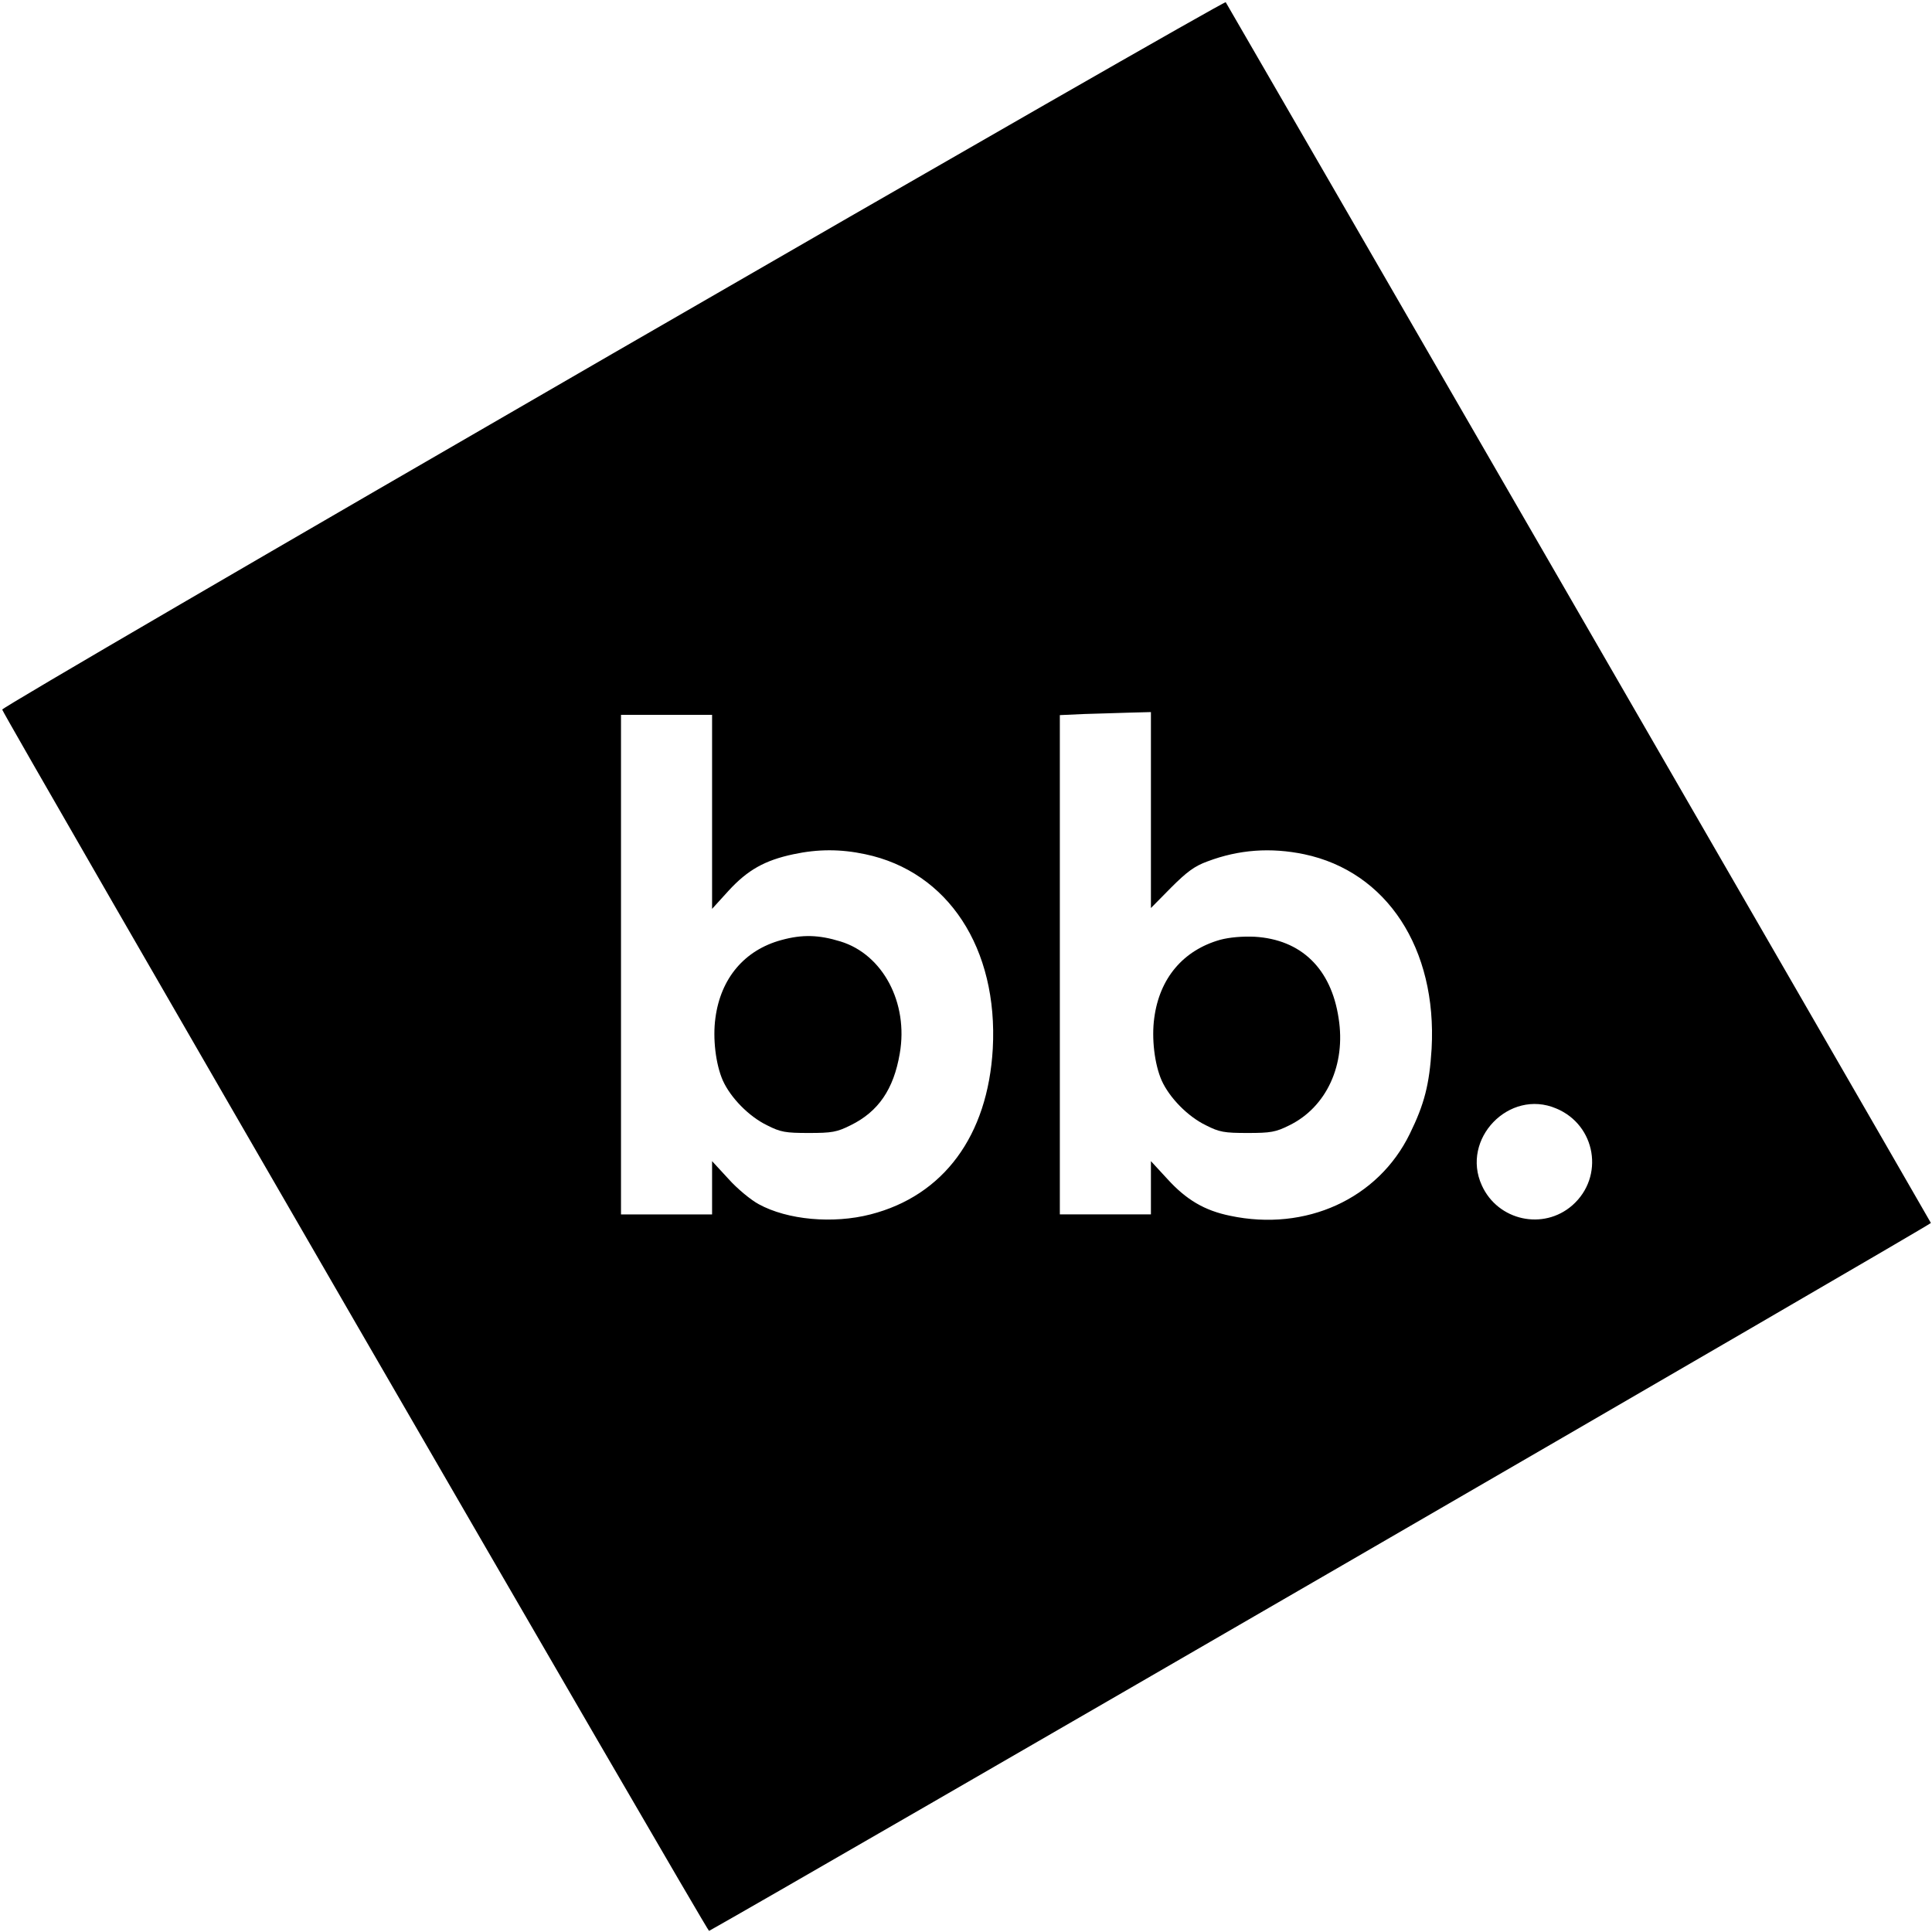 <?xml version="1.0" standalone="no"?>
<!DOCTYPE svg PUBLIC "-//W3C//DTD SVG 20010904//EN"
 "http://www.w3.org/TR/2001/REC-SVG-20010904/DTD/svg10.dtd">
<svg version="1.0" xmlns="http://www.w3.org/2000/svg"
 width="700pt" height="700pt" viewBox="0 0 700 700"
 preserveAspectRatio="xMidYMid meet">
<g transform="translate(0,700) scale(0.1,-0.1)"
fill="#000000" stroke="none">
<path d="M2220 5719 c-1218 -704 -2214 -1284 -2212 -1290 6 -23 2555 -4428
2561 -4425 247 137 4430 2560 4427 2565 -223 389 -2551 4418 -2555 4423 -3 4
-1003 -569 -2221 -1273z m1950 -1654 l0 -355 73 74 c57 57 85 78 132 95 114
43 229 51 350 26 300 -63 482 -342 462 -705 -8 -129 -26 -200 -79 -308 -115
-236 -377 -355 -651 -297 -93 19 -159 58 -228 134 l-59 64 0 -97 0 -96 -165 0
-165 0 0 905 0 904 88 4 c48 1 122 4 165 5 l77 2 0 -355z m-1590 -6 l0 -352
60 66 c69 75 131 110 235 132 89 19 171 19 260 0 300 -63 482 -341 462 -705
-18 -315 -178 -532 -443 -600 -136 -35 -301 -20 -405 37 -28 15 -78 56 -110
92 l-59 64 0 -97 0 -96 -165 0 -165 0 0 905 0 905 165 0 165 0 0 -351z m3058
-1075 c145 -60 176 -248 59 -351 -105 -92 -270 -56 -328 72 -77 168 99 351
269 279z"/>
<path d="M4421 3595 c-134 -38 -220 -139 -239 -284 -10 -73 1 -167 27 -226 28
-62 94 -130 160 -162 49 -25 67 -28 151 -28 84 0 102 3 152 28 134 66 205 219
178 388 -27 180 -136 285 -304 295 -45 2 -91 -2 -125 -11z"/>
<path d="M2831 3594 c-133 -36 -220 -138 -239 -283 -10 -73 1 -167 27 -226 28
-62 94 -130 160 -162 49 -25 67 -28 151 -28 84 0 102 3 152 28 100 49 156 130
178 260 32 183 -61 359 -215 406 -78 24 -138 26 -214 5z"/>
</g>
</svg>
